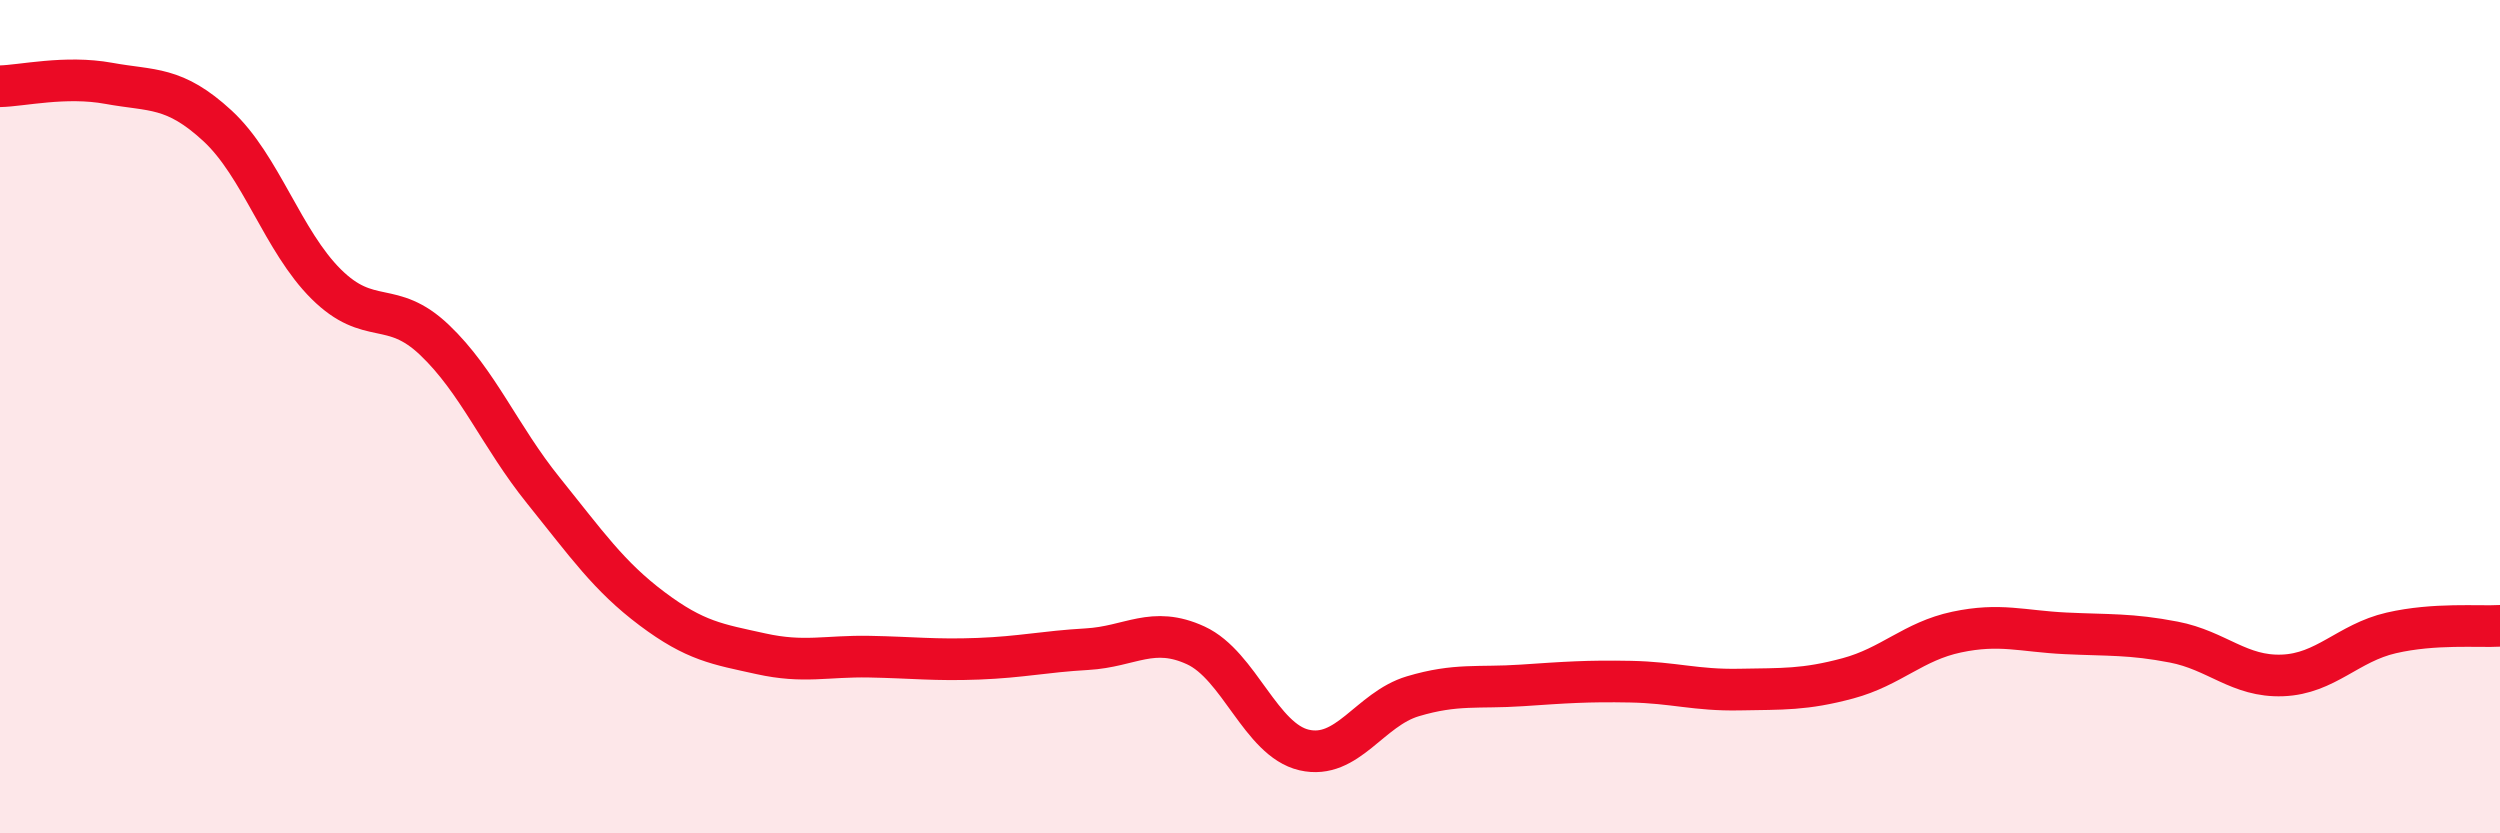 
    <svg width="60" height="20" viewBox="0 0 60 20" xmlns="http://www.w3.org/2000/svg">
      <path
        d="M 0,2.07 C 0.52,2.06 1.57,1.81 2.61,2 C 3.65,2.19 4.18,2.06 5.22,3.02 C 6.26,3.98 6.79,5.79 7.83,6.82 C 8.87,7.85 9.39,7.17 10.43,8.16 C 11.47,9.15 12,10.48 13.04,11.77 C 14.08,13.06 14.61,13.83 15.65,14.61 C 16.69,15.39 17.22,15.46 18.26,15.69 C 19.3,15.92 19.83,15.74 20.87,15.76 C 21.91,15.78 22.44,15.85 23.48,15.81 C 24.52,15.77 25.05,15.64 26.09,15.58 C 27.13,15.52 27.66,15.01 28.7,15.49 C 29.74,15.97 30.26,17.76 31.3,18 C 32.34,18.24 32.87,17.02 33.91,16.71 C 34.95,16.4 35.48,16.52 36.52,16.45 C 37.56,16.38 38.09,16.34 39.13,16.36 C 40.17,16.38 40.7,16.57 41.74,16.55 C 42.78,16.53 43.31,16.56 44.35,16.28 C 45.39,16 45.92,15.39 46.96,15.17 C 48,14.95 48.53,15.15 49.57,15.2 C 50.61,15.25 51.13,15.21 52.17,15.41 C 53.21,15.61 53.74,16.25 54.78,16.21 C 55.82,16.17 56.35,15.43 57.39,15.19 C 58.43,14.95 59.48,15.05 60,15.02L60 20L0 20Z"
        fill="#EB0A25"
        opacity="0.1"
        stroke-linecap="round"
        stroke-linejoin="round"
      />
      <path
        d="M 0,2.07 C 0.52,2.06 1.57,1.81 2.61,2 C 3.65,2.19 4.18,2.06 5.22,3.02 C 6.26,3.98 6.79,5.79 7.83,6.82 C 8.87,7.85 9.39,7.17 10.43,8.16 C 11.47,9.15 12,10.48 13.04,11.77 C 14.08,13.06 14.61,13.83 15.65,14.61 C 16.69,15.39 17.22,15.46 18.26,15.69 C 19.3,15.92 19.83,15.74 20.87,15.76 C 21.91,15.78 22.44,15.85 23.48,15.81 C 24.52,15.77 25.05,15.64 26.09,15.58 C 27.13,15.52 27.66,15.01 28.7,15.49 C 29.74,15.97 30.26,17.76 31.3,18 C 32.34,18.24 32.87,17.02 33.91,16.71 C 34.95,16.4 35.48,16.52 36.52,16.45 C 37.56,16.38 38.09,16.34 39.13,16.36 C 40.17,16.38 40.7,16.57 41.74,16.55 C 42.78,16.53 43.31,16.56 44.35,16.28 C 45.39,16 45.92,15.39 46.96,15.17 C 48,14.95 48.53,15.15 49.57,15.2 C 50.61,15.25 51.13,15.21 52.17,15.41 C 53.21,15.61 53.74,16.25 54.78,16.21 C 55.82,16.17 56.35,15.43 57.39,15.19 C 58.43,14.95 59.48,15.05 60,15.02"
        stroke="#EB0A25"
        stroke-width="1"
        fill="none"
        stroke-linecap="round"
        stroke-linejoin="round"
      />
    </svg>
  